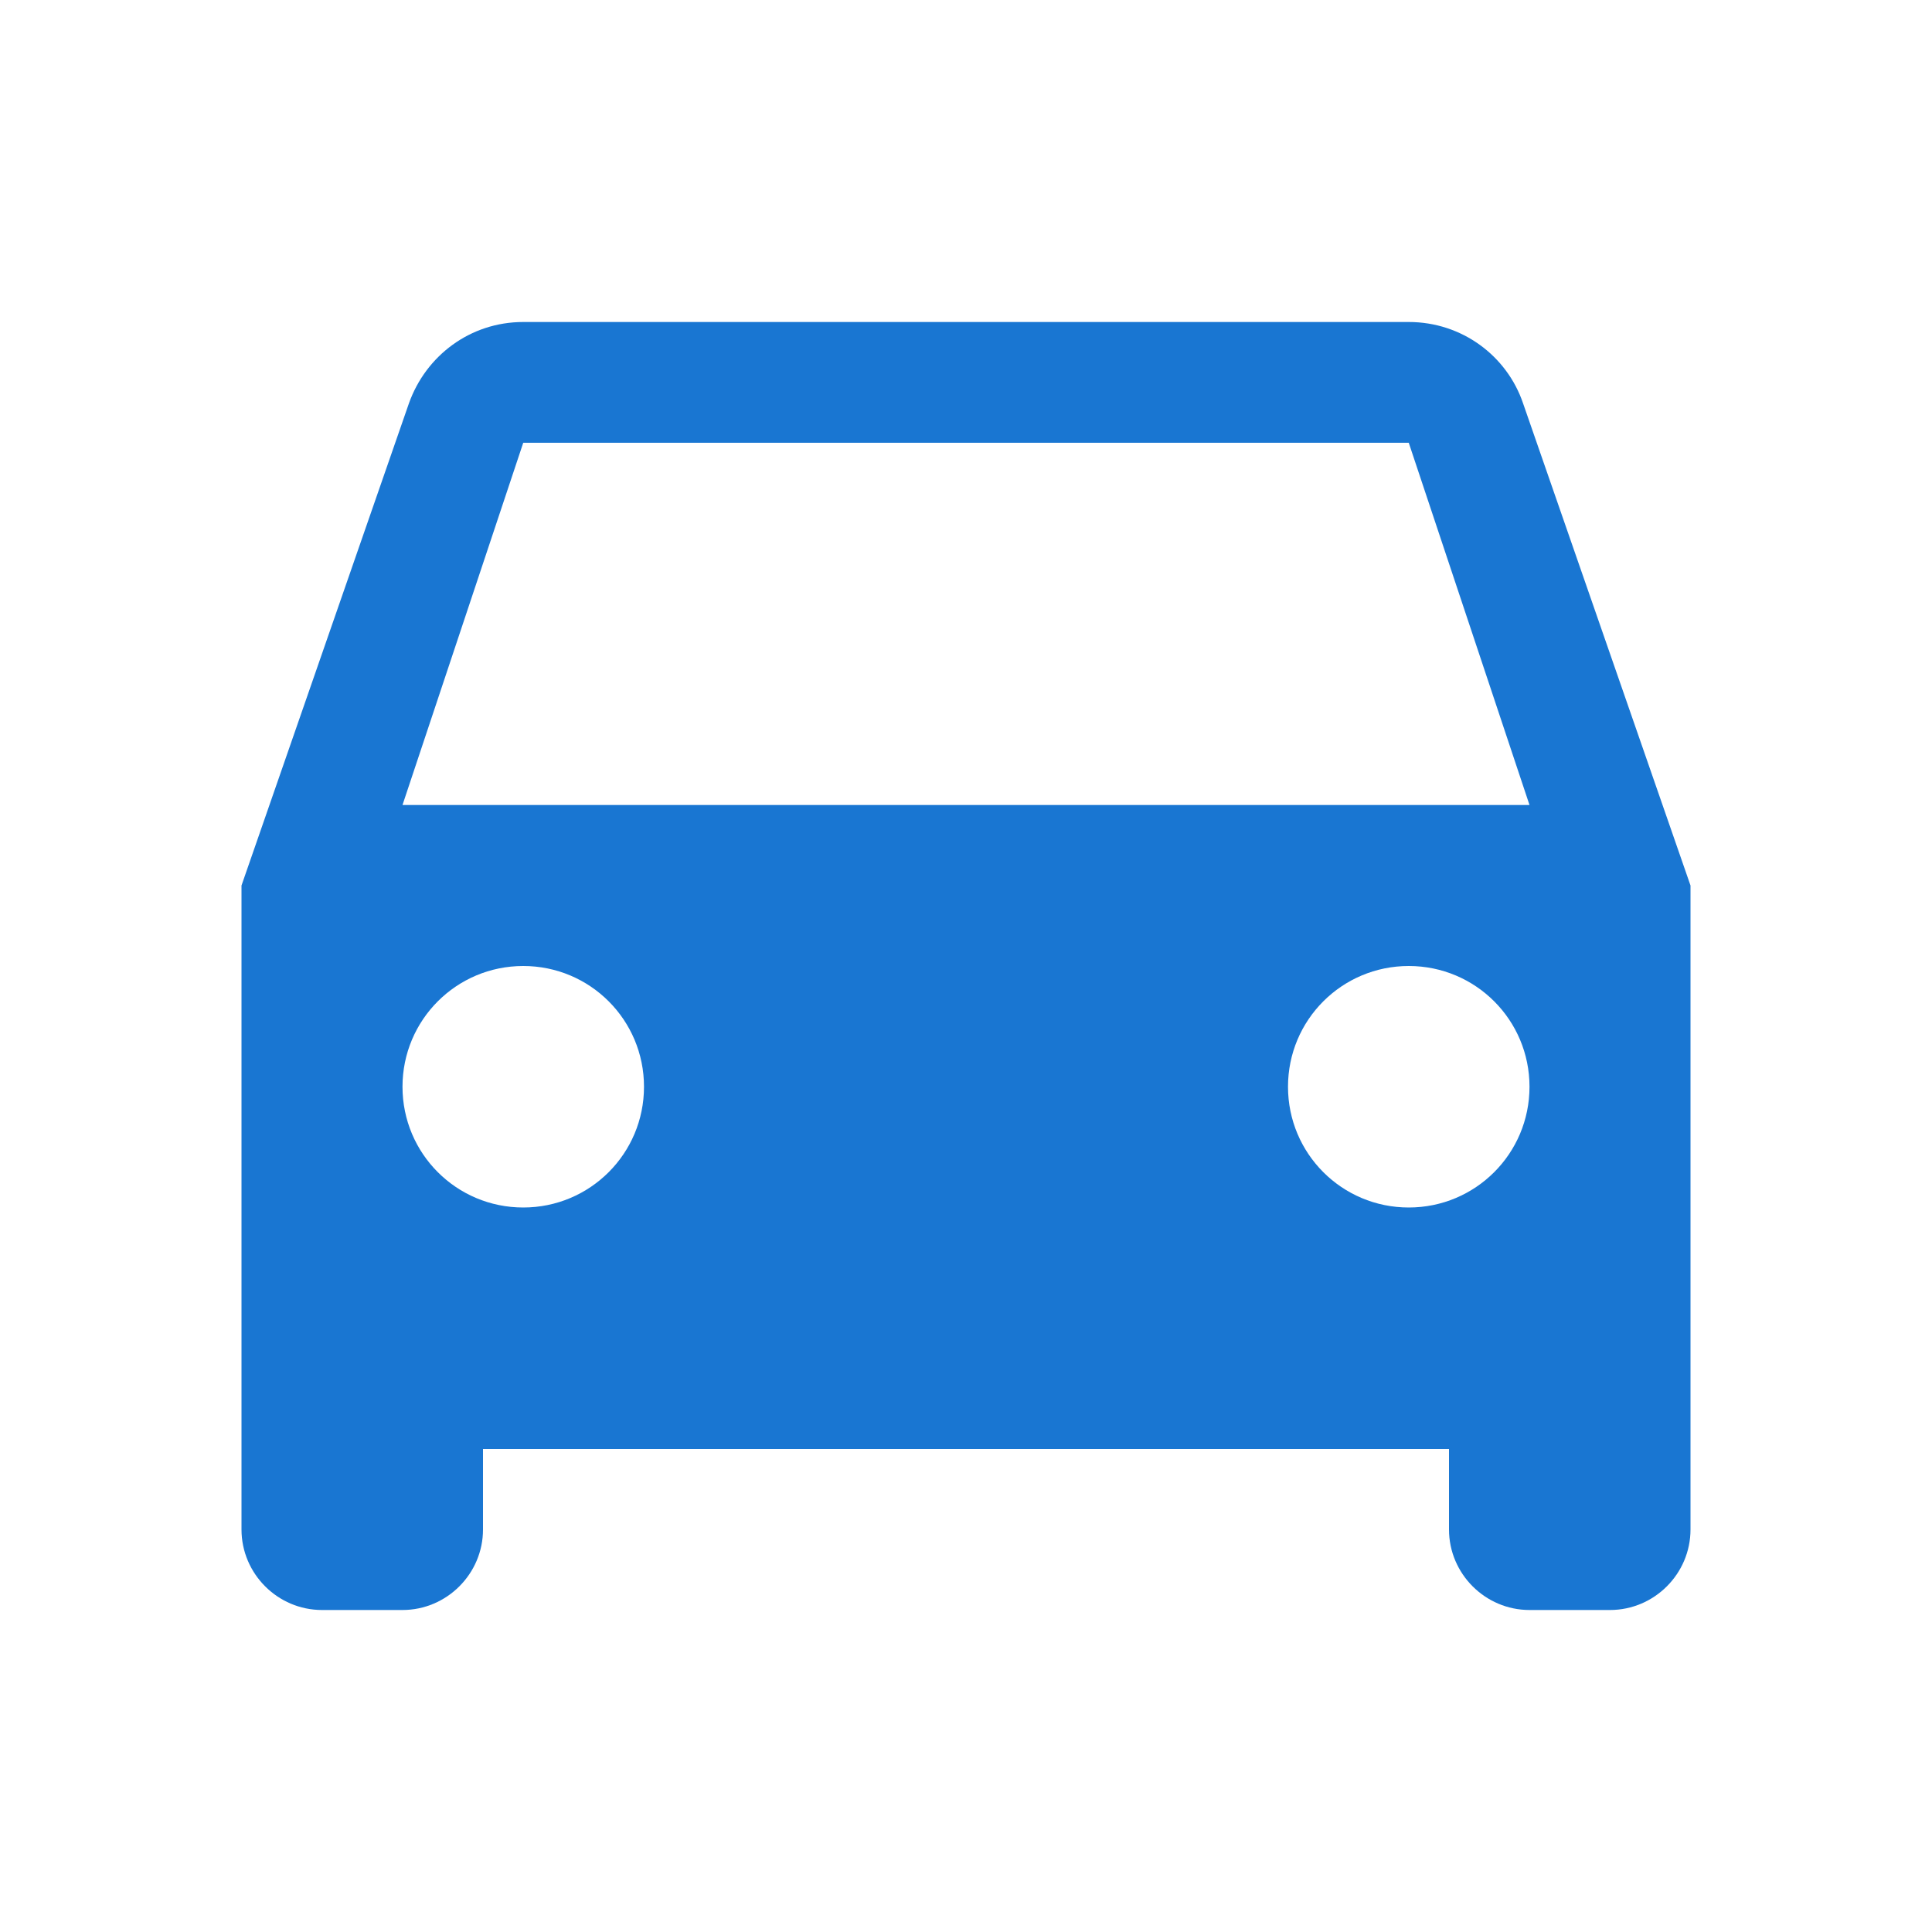 <?xml version="1.0" encoding="utf-8"?>
<svg xmlns="http://www.w3.org/2000/svg" height="24px" version="1.1" viewBox="0 0 24 24" width="24px">
    <title>MiscVehicle</title>
    <g fill="none" fill-rule="evenodd" id="MiscVehicle" stroke="none" stroke-width="1">
        <g fill="#1976D2" fill-rule="nonzero" id="drive_eta-24px-(1)" transform="translate(3, 4)">
            <path d="M15.92,1.01 C15.72,0.42 15.16,0 14.5,0 L3.5,0 C2.84,0 2.29,0.42 2.08,1.01 L0,7 L0,15 C0,15.55 0.45,16 1,16 L2,16 C2.55,16 3,15.55 3,15 L3,14 L15,14 L15,15 C15,15.55 15.45,16 16,16 L17,16 C17.55,16 18,15.55 18,15 L18,7 L15.92,1.01 Z M3.5,11 C2.67,11 2,10.33 2,9.5 C2,8.67 2.67,8 3.5,8 C4.33,8 5,8.67 5,9.5 C5,10.33 4.33,11 3.5,11 Z M14.5,11 C13.67,11 13,10.33 13,9.5 C13,8.67 13.67,8 14.5,8 C15.33,8 16,8.67 16,9.5 C16,10.33 15.33,11 14.5,11 Z M2,6 L3.5,1.5 L14.5,1.5 L16,6 L2,6 Z" id="Shape"/>
        </g>
    </g>
</svg>